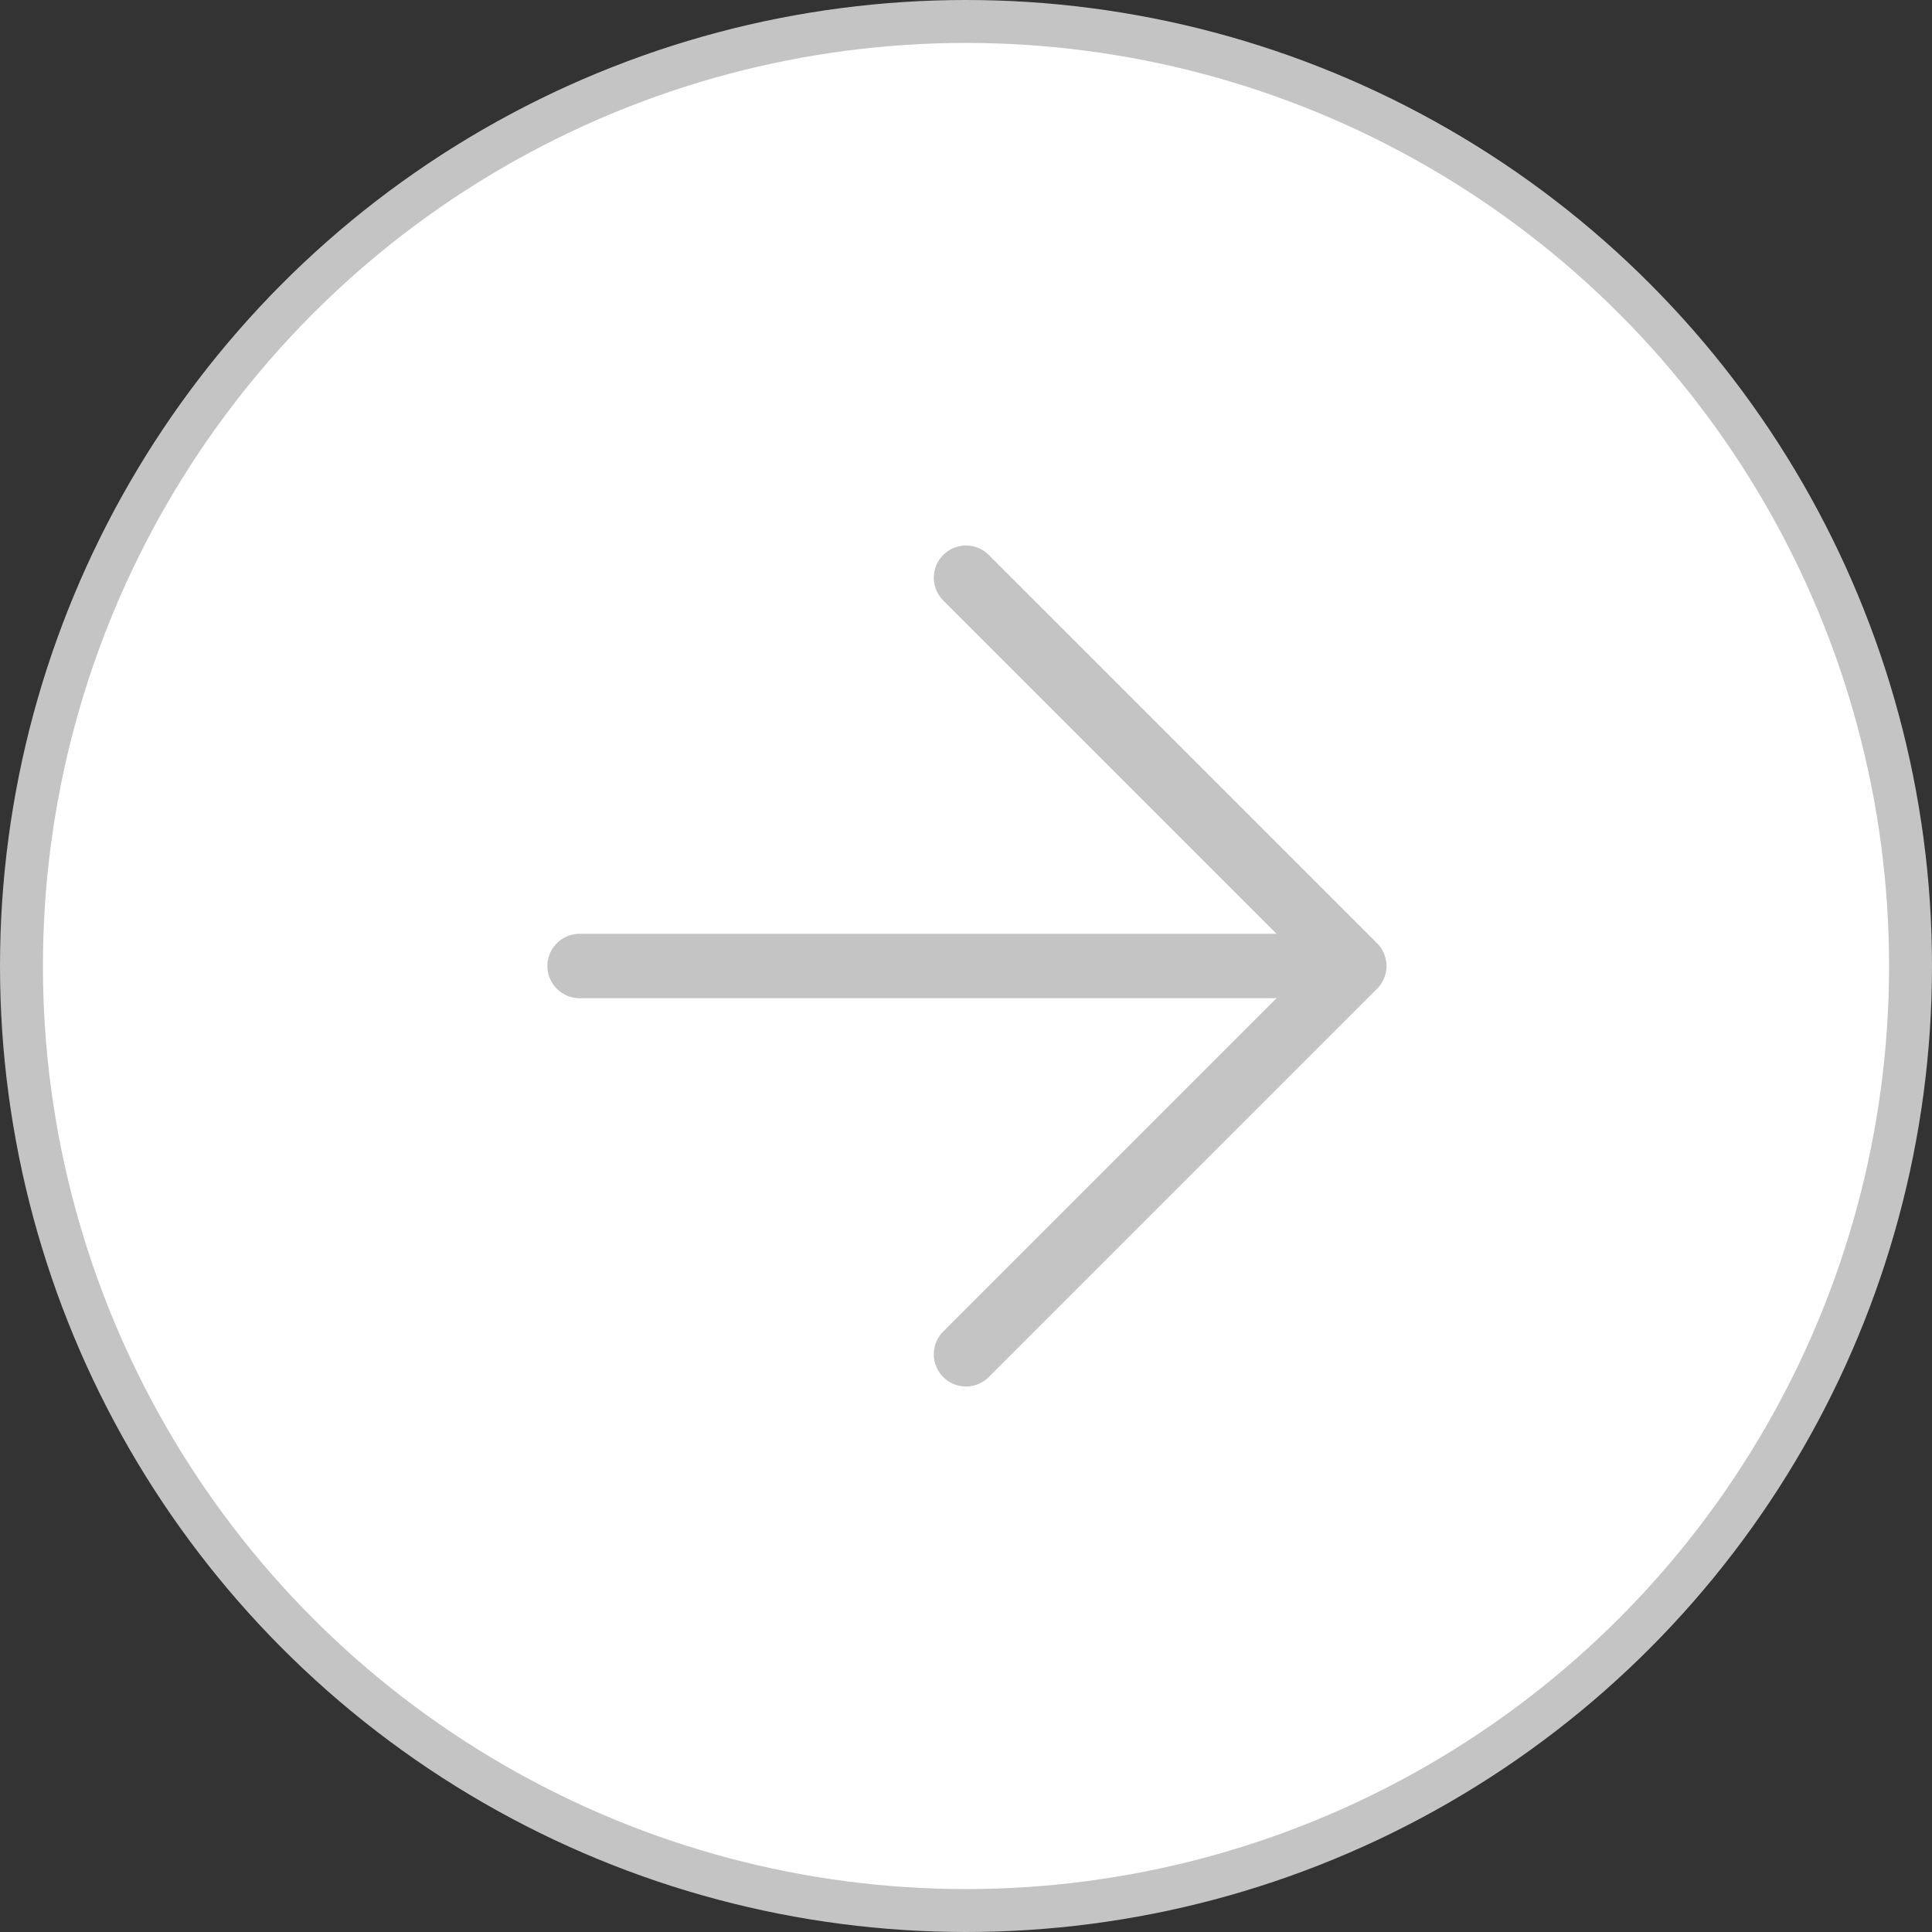 <svg xmlns="http://www.w3.org/2000/svg" width="45" height="45" viewBox="0 0 45 45">
  <rect x="0" y="0" width="45" height="45" fill="#333333" stroke="none"/>
  <g id="right_arrow" data-name="right arrow" transform="translate(-2.135 -2.135)">
    <circle id="Ellipse_7" data-name="Ellipse 7" cx="22" cy="22" r="22" transform="translate(2.635 2.635)" fill="#fff" stroke="#c4c4c4" stroke-linecap="round" stroke-linejoin="round" stroke-width="1"/>
    <path id="Path_14" data-name="Path 14" d="M12,26.088l9.044-9.044L12,8" transform="translate(12.635 7.591)" fill="none" stroke="#c4c4c4" stroke-linecap="round" stroke-linejoin="round" stroke-width="1.5"/>
    <line id="Line_4" data-name="Line 4" x2="18" transform="translate(15.635 24.635)" fill="none" stroke="#c4c4c4" stroke-linecap="round" stroke-linejoin="round" stroke-width="1.5"/>
  </g>
</svg>
